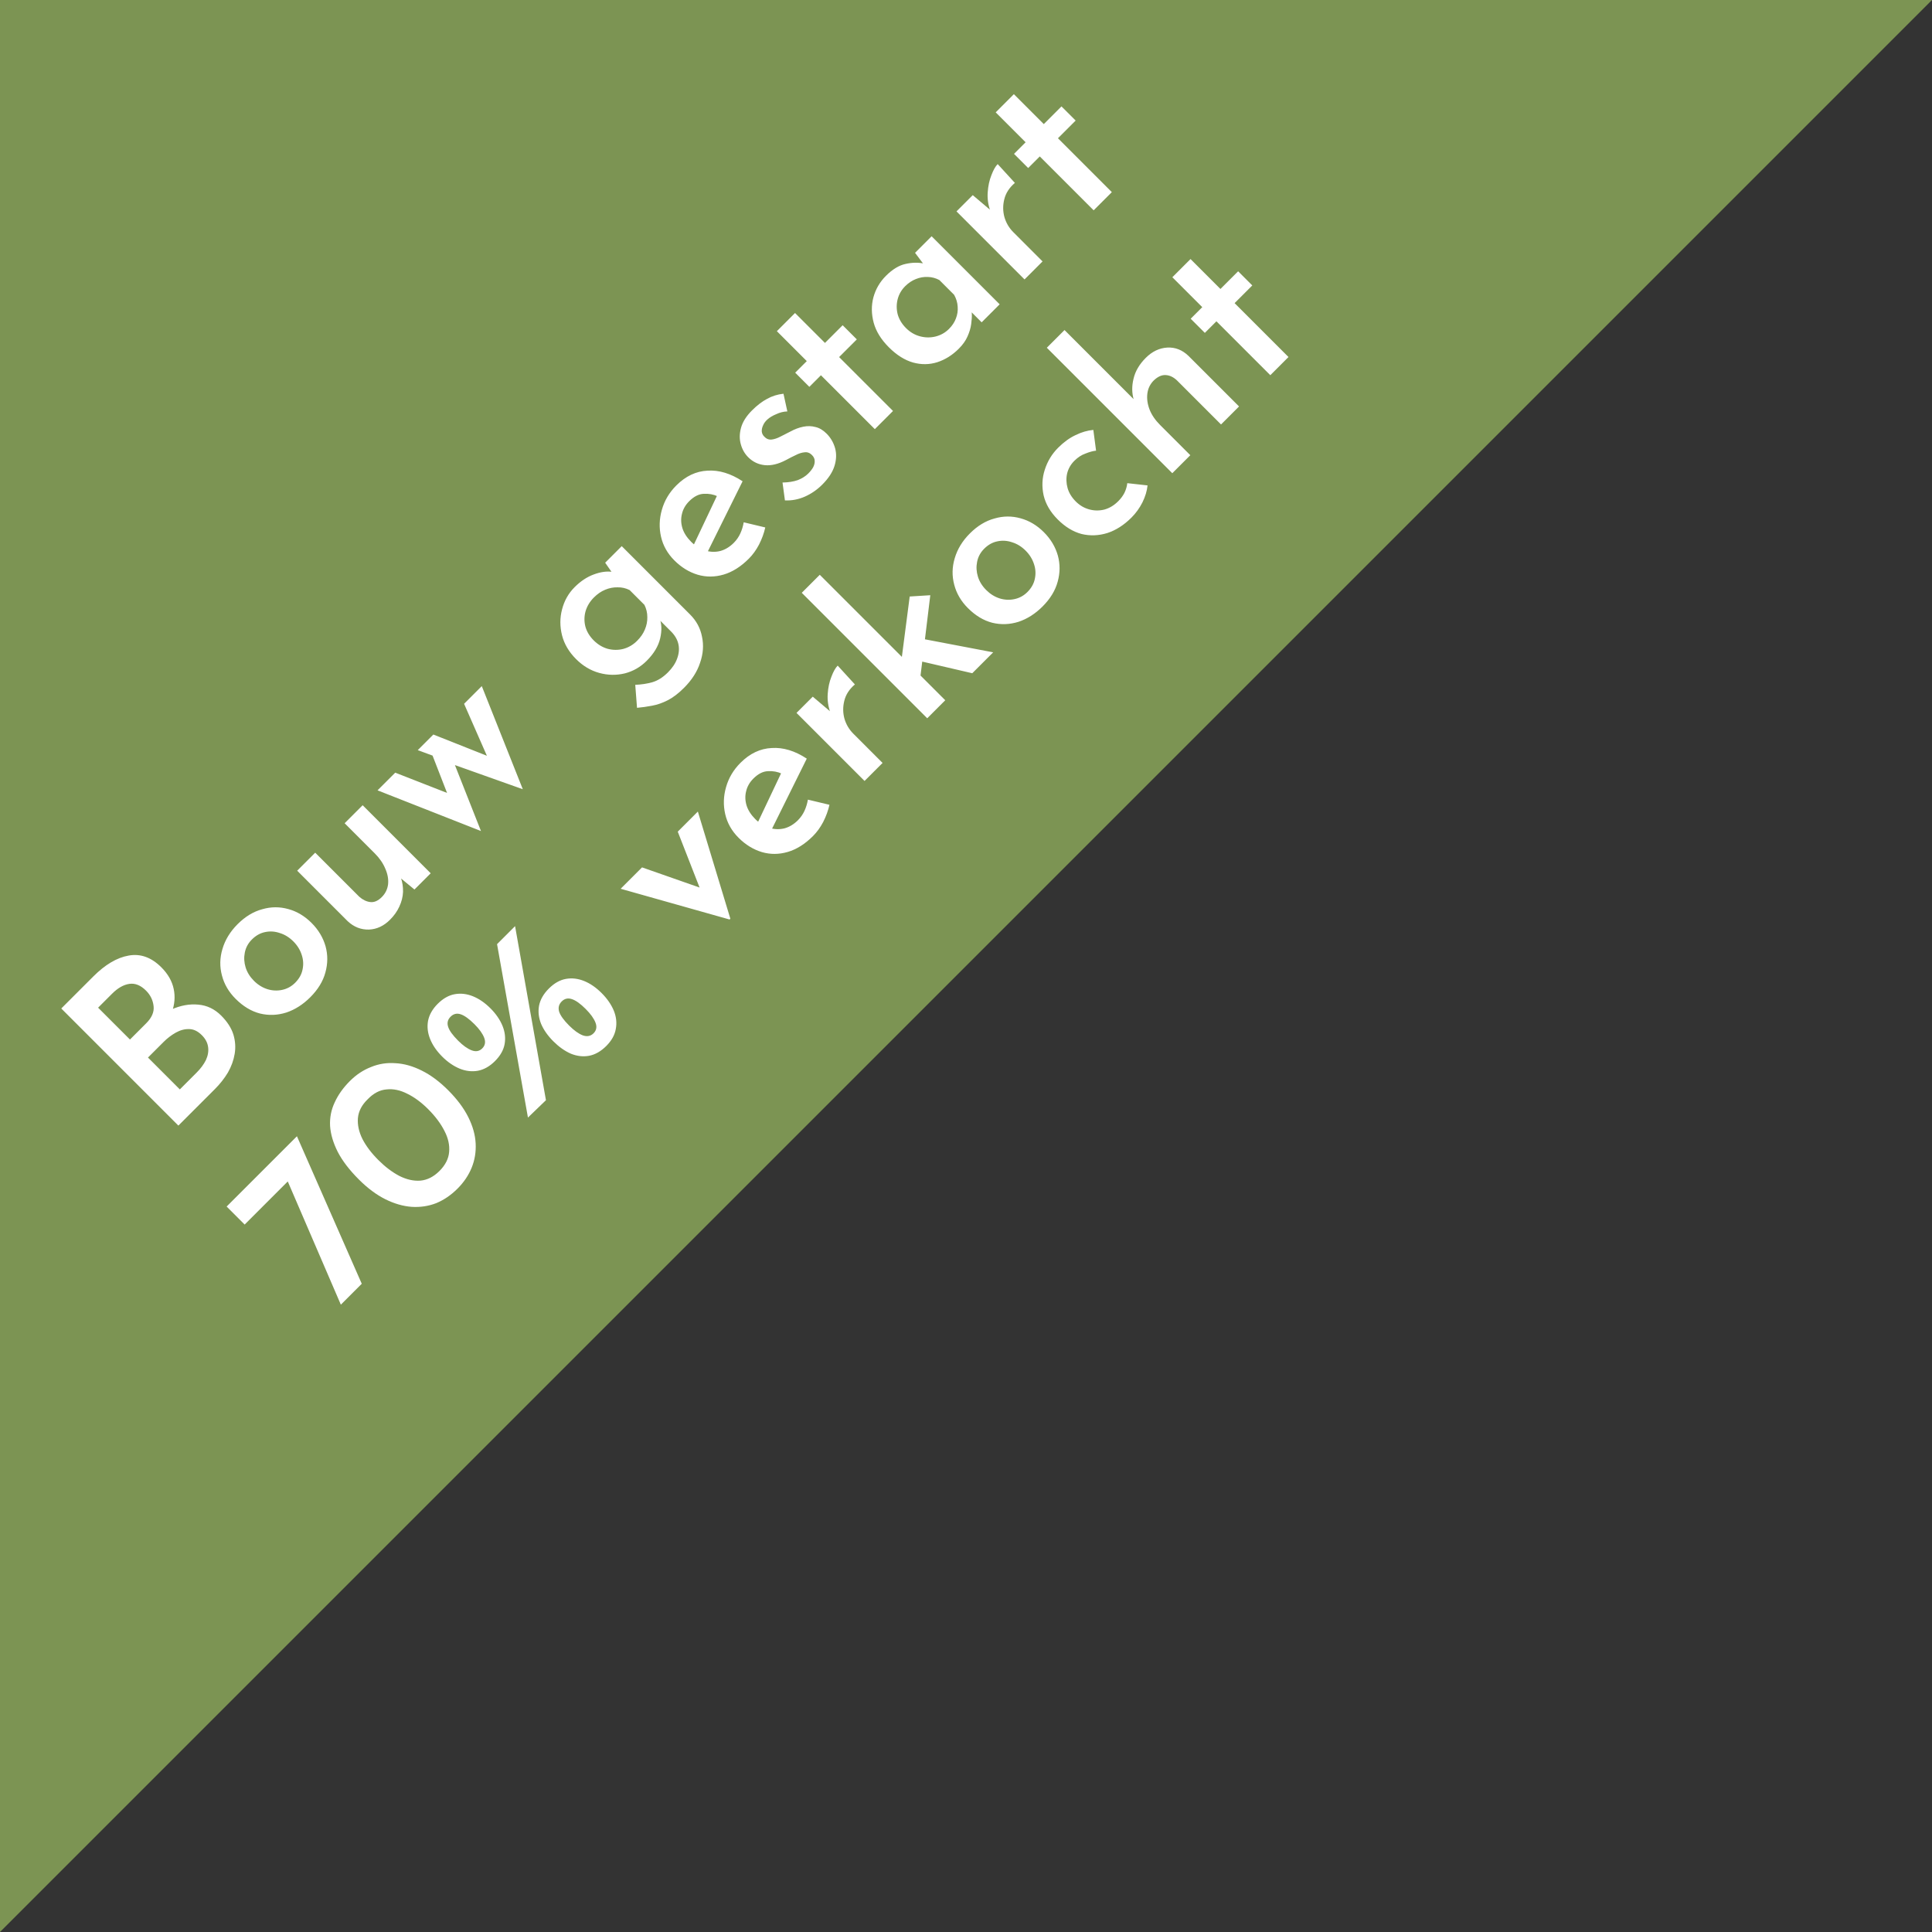 <?xml version="1.0" encoding="UTF-8"?> <svg xmlns="http://www.w3.org/2000/svg" width="200" height="200" viewBox="0 0 200 200" fill="none"><rect x="0" y="0" width="200" height="200" fill="#333333" stroke="none"/><path d="M0 0L200 -4.37114e-06L4.37114e-06 200L0 0Z" fill="#7C9453"></path><path d="M9.657 101.085C10.889 99.852 12.11 99.131 13.32 98.92C14.541 98.698 15.668 99.103 16.701 100.135C17.389 100.824 17.816 101.573 17.983 102.383C18.149 103.172 18.083 103.982 17.783 104.815C17.472 105.636 16.951 106.436 16.218 107.213L14.886 106.48C15.796 105.592 16.739 104.937 17.716 104.515C18.682 104.082 19.62 103.91 20.531 103.999C21.43 104.076 22.218 104.454 22.895 105.131C23.528 105.764 23.95 106.419 24.161 107.096C24.361 107.762 24.405 108.428 24.294 109.094C24.183 109.76 23.95 110.404 23.595 111.026C23.228 111.637 22.779 112.208 22.246 112.741L18.466 116.521L6.343 104.398L9.657 101.085ZM15.135 105.93C15.713 105.353 15.968 104.765 15.901 104.165C15.835 103.544 15.574 103.005 15.119 102.55C14.564 101.995 13.986 101.762 13.387 101.851C12.787 101.939 12.193 102.278 11.605 102.866L10.156 104.315L13.454 107.612L15.135 105.93ZM20.364 111.026C20.775 110.615 21.091 110.188 21.313 109.744C21.524 109.289 21.602 108.845 21.547 108.412C21.491 107.956 21.274 107.54 20.897 107.163C20.475 106.741 20.031 106.53 19.565 106.53C19.11 106.519 18.654 106.641 18.199 106.896C17.744 107.152 17.322 107.474 16.934 107.862L15.319 109.477L18.616 112.775L20.364 111.026ZM24.392 103.401C23.682 102.691 23.21 101.886 22.977 100.987C22.732 100.076 22.749 99.16 23.027 98.239C23.304 97.295 23.826 96.441 24.592 95.674C25.38 94.886 26.229 94.37 27.14 94.126C28.05 93.859 28.955 93.854 29.854 94.109C30.742 94.353 31.541 94.831 32.252 95.541C32.962 96.252 33.445 97.057 33.701 97.956C33.945 98.844 33.939 99.749 33.684 100.67C33.44 101.581 32.918 102.435 32.119 103.235C31.364 103.99 30.537 104.517 29.638 104.817C28.727 105.105 27.817 105.139 26.907 104.917C26.007 104.683 25.169 104.178 24.392 103.401ZM26.29 101.536C26.701 101.947 27.168 102.236 27.689 102.402C28.2 102.557 28.711 102.58 29.221 102.469C29.732 102.358 30.176 102.113 30.553 101.736C30.964 101.325 31.22 100.87 31.319 100.37C31.43 99.86 31.403 99.355 31.236 98.855C31.07 98.333 30.781 97.867 30.37 97.456C29.948 97.034 29.482 96.746 28.971 96.59C28.461 96.413 27.95 96.379 27.439 96.49C26.94 96.59 26.485 96.846 26.074 97.257C25.685 97.645 25.441 98.1 25.341 98.622C25.241 99.122 25.269 99.627 25.424 100.137C25.58 100.648 25.869 101.114 26.29 101.536ZM40.373 95.213C39.729 95.857 39.002 96.196 38.192 96.229C37.37 96.251 36.637 95.963 35.993 95.363L30.765 90.135L32.63 88.269L37.193 92.832C37.559 93.154 37.942 93.337 38.342 93.382C38.741 93.426 39.135 93.254 39.524 92.865C39.89 92.499 40.107 92.061 40.173 91.55C40.229 91.028 40.134 90.49 39.89 89.935C39.657 89.368 39.291 88.836 38.791 88.336L35.677 85.222L37.542 83.357L44.586 90.401L42.904 92.083L41.206 90.684L41.505 90.884C41.661 91.328 41.733 91.811 41.722 92.333C41.7 92.843 41.572 93.348 41.339 93.848C41.117 94.337 40.795 94.792 40.373 95.213ZM44.861 76.038L50.989 78.469L50.673 78.852L48.042 72.857L49.874 71.026L54.12 81.7L47.093 79.202L49.79 86.029L39.083 81.816L40.915 79.985L47.426 82.532L46.66 83.065L44.778 78.219L43.246 77.653L44.861 76.038ZM70.806 71.208C70.229 71.785 69.668 72.213 69.124 72.49C68.581 72.768 68.037 72.957 67.493 73.056C66.971 73.156 66.454 73.228 65.944 73.273L65.761 70.892C66.382 70.869 66.971 70.781 67.526 70.625C68.092 70.459 68.63 70.12 69.141 69.609C69.596 69.154 69.913 68.682 70.09 68.194C70.279 67.694 70.329 67.212 70.24 66.745C70.151 66.279 69.918 65.846 69.541 65.446L67.792 63.698L68.258 63.931C68.503 64.553 68.531 65.269 68.342 66.079C68.153 66.889 67.687 67.667 66.943 68.41C66.299 69.054 65.544 69.487 64.678 69.709C63.801 69.92 62.919 69.904 62.031 69.659C61.142 69.415 60.343 68.938 59.633 68.227C58.9 67.495 58.417 66.679 58.184 65.779C57.951 64.858 57.951 63.959 58.184 63.082C58.417 62.182 58.85 61.416 59.483 60.784C60.105 60.162 60.765 59.724 61.464 59.468C62.175 59.202 62.819 59.113 63.396 59.202L63.563 59.568L62.647 58.252L64.362 56.537L71.439 63.615C72.094 64.27 72.505 65.036 72.671 65.913C72.86 66.79 72.793 67.689 72.472 68.61C72.172 69.532 71.617 70.398 70.806 71.208ZM61.464 66.296C61.886 66.718 62.364 67.006 62.897 67.162C63.441 67.306 63.979 67.311 64.512 67.178C65.056 67.034 65.539 66.751 65.96 66.329C66.327 65.963 66.593 65.574 66.76 65.163C66.938 64.741 67.021 64.314 67.01 63.881C67.01 63.437 66.91 63.015 66.71 62.615L65.178 61.083C64.778 60.884 64.362 60.789 63.929 60.8C63.496 60.789 63.069 60.873 62.647 61.05C62.236 61.217 61.847 61.483 61.481 61.849C61.059 62.271 60.771 62.749 60.615 63.282C60.471 63.803 60.465 64.331 60.599 64.864C60.743 65.385 61.031 65.863 61.464 66.296ZM77.522 57.831C76.69 58.664 75.818 59.213 74.908 59.48C73.998 59.746 73.104 59.752 72.227 59.496C71.339 59.23 70.534 58.736 69.812 58.014C69.102 57.304 68.641 56.488 68.43 55.566C68.219 54.645 68.247 53.718 68.513 52.785C68.78 51.831 69.279 50.987 70.012 50.254C70.978 49.288 72.055 48.778 73.243 48.722C74.43 48.645 75.641 49.011 76.873 49.821L73.109 57.415L71.627 56.799L74.475 50.787L74.308 51.387C73.853 51.176 73.365 51.087 72.843 51.12C72.332 51.142 71.833 51.398 71.344 51.886C70.956 52.275 70.706 52.713 70.595 53.202C70.473 53.679 70.49 54.173 70.645 54.684C70.8 55.172 71.1 55.639 71.544 56.083C71.999 56.538 72.493 56.843 73.026 56.998C73.559 57.154 74.081 57.165 74.591 57.032C75.091 56.888 75.546 56.61 75.957 56.199C76.246 55.911 76.473 55.583 76.64 55.217C76.806 54.85 76.923 54.467 76.989 54.068L79.221 54.601C79.088 55.2 78.871 55.794 78.571 56.382C78.272 56.949 77.922 57.431 77.522 57.831ZM85.119 50.168C84.586 50.701 83.981 51.117 83.304 51.417C82.638 51.705 81.955 51.833 81.256 51.8L81.006 49.951C81.617 49.94 82.144 49.857 82.588 49.701C83.032 49.524 83.393 49.296 83.67 49.019C83.881 48.808 84.048 48.597 84.17 48.386C84.292 48.153 84.348 47.931 84.337 47.72C84.337 47.498 84.242 47.292 84.053 47.104C83.831 46.882 83.582 46.787 83.304 46.821C83.015 46.843 82.71 46.937 82.388 47.104C82.055 47.259 81.716 47.431 81.372 47.62C80.573 48.042 79.84 48.219 79.174 48.153C78.508 48.086 77.936 47.814 77.459 47.337C77.093 46.971 76.837 46.526 76.693 46.005C76.538 45.472 76.543 44.9 76.71 44.289C76.876 43.679 77.254 43.079 77.842 42.491C78.375 41.958 78.897 41.559 79.407 41.292C79.918 41.003 80.484 40.826 81.106 40.759L81.506 42.591C81.117 42.602 80.734 42.696 80.357 42.874C79.979 43.029 79.674 43.213 79.441 43.423C79.23 43.612 79.08 43.818 78.991 44.04C78.891 44.251 78.847 44.462 78.858 44.672C78.88 44.872 78.963 45.044 79.108 45.189C79.319 45.422 79.568 45.527 79.857 45.505C80.157 45.472 80.473 45.366 80.806 45.189C81.139 45.011 81.478 44.839 81.822 44.672C82.266 44.428 82.71 44.262 83.154 44.173C83.598 44.084 84.02 44.095 84.42 44.206C84.819 44.295 85.202 44.523 85.569 44.889C85.991 45.311 86.285 45.816 86.451 46.404C86.607 46.982 86.585 47.592 86.385 48.236C86.185 48.88 85.763 49.524 85.119 50.168ZM80.421 34.284L82.302 32.402L85.4 35.499L87.231 33.668L88.697 35.133L86.865 36.965L92.444 42.543L90.562 44.425L84.983 38.847L83.784 40.046L82.319 38.58L83.518 37.381L80.421 34.284ZM99.255 36.098C98.589 36.764 97.845 37.231 97.024 37.497C96.213 37.752 95.381 37.763 94.526 37.53C93.66 37.286 92.822 36.759 92.011 35.948C91.212 35.149 90.69 34.305 90.446 33.417C90.202 32.507 90.191 31.63 90.413 30.786C90.646 29.931 91.079 29.188 91.712 28.555C92.389 27.878 93.066 27.467 93.743 27.322C94.432 27.167 95.076 27.156 95.675 27.289L95.841 27.655L94.726 26.173L96.441 24.458L103.485 31.502L101.62 33.367L99.905 31.652L100.537 31.919C100.56 32.029 100.582 32.229 100.604 32.518C100.615 32.795 100.593 33.14 100.537 33.55C100.482 33.961 100.354 34.389 100.154 34.833C99.966 35.266 99.666 35.687 99.255 36.098ZM98.239 34.05C98.573 33.717 98.811 33.356 98.956 32.968C99.111 32.568 99.172 32.163 99.139 31.752C99.117 31.33 98.994 30.919 98.772 30.52L97.24 28.988C96.863 28.788 96.469 28.682 96.058 28.671C95.636 28.649 95.22 28.721 94.809 28.888C94.409 29.043 94.037 29.293 93.693 29.637C93.316 30.015 93.061 30.459 92.927 30.969C92.794 31.48 92.794 32.002 92.927 32.535C93.072 33.056 93.36 33.534 93.793 33.967C94.215 34.389 94.698 34.672 95.242 34.816C95.786 34.96 96.324 34.966 96.857 34.833C97.39 34.699 97.851 34.438 98.239 34.05ZM100.698 20.201L102.863 22.033L102.513 21.816C102.291 21.195 102.203 20.562 102.247 19.918C102.291 19.252 102.419 18.658 102.63 18.136C102.83 17.603 103.046 17.22 103.279 16.987L105.061 18.935C104.484 19.424 104.118 19.99 103.962 20.634C103.807 21.256 103.812 21.872 103.979 22.482C104.156 23.082 104.462 23.598 104.895 24.031L107.925 27.062L106.06 28.927L99.016 21.883L100.698 20.201ZM103.074 11.631L104.955 9.749L108.053 12.847L109.884 11.015L111.35 12.48L109.518 14.312L115.097 19.89L113.215 21.772L107.636 16.194L106.437 17.393L104.972 15.927L106.171 14.728L103.074 11.631ZM30.738 117.624L37.449 132.894L35.284 135.059L29.639 121.953L30.538 121.554L25.326 126.766L23.461 124.901L30.738 117.624ZM47.359 123.05C46.693 123.716 45.96 124.216 45.161 124.549C44.361 124.86 43.512 124.988 42.613 124.932C41.725 124.865 40.82 124.605 39.898 124.149C38.966 123.683 38.05 123 37.151 122.101C36.174 121.124 35.447 120.175 34.969 119.254C34.492 118.31 34.226 117.411 34.17 116.556C34.126 115.69 34.287 114.874 34.653 114.108C35.008 113.331 35.53 112.598 36.218 111.91C36.873 111.255 37.6 110.772 38.4 110.461C39.199 110.128 40.043 109.995 40.931 110.062C41.819 110.106 42.729 110.361 43.662 110.828C44.583 111.283 45.494 111.96 46.393 112.859C47.314 113.781 48.008 114.707 48.474 115.64C48.941 116.573 49.196 117.483 49.24 118.371C49.285 119.259 49.146 120.097 48.824 120.885C48.502 121.674 48.014 122.395 47.359 123.05ZM45.494 121.219C46.104 120.608 46.437 119.953 46.493 119.254C46.559 118.543 46.398 117.816 46.01 117.072C45.621 116.306 45.061 115.557 44.328 114.824C43.617 114.114 42.896 113.581 42.163 113.225C41.431 112.848 40.715 112.698 40.015 112.776C39.316 112.831 38.666 113.17 38.067 113.792C37.456 114.38 37.118 115.029 37.051 115.74C36.995 116.439 37.151 117.161 37.517 117.905C37.895 118.637 38.444 119.365 39.166 120.086C39.876 120.797 40.603 121.346 41.347 121.735C42.102 122.112 42.829 122.273 43.529 122.218C44.239 122.151 44.894 121.818 45.494 121.219ZM51.239 109.845C50.695 110.389 50.106 110.722 49.474 110.844C48.852 110.955 48.225 110.883 47.592 110.628C46.948 110.361 46.343 109.945 45.777 109.379C45.2 108.801 44.783 108.196 44.528 107.564C44.273 106.931 44.2 106.304 44.311 105.682C44.434 105.049 44.767 104.461 45.31 103.917C45.866 103.362 46.454 103.029 47.076 102.918C47.697 102.807 48.325 102.879 48.957 103.134C49.59 103.389 50.195 103.806 50.773 104.383C51.339 104.949 51.755 105.554 52.021 106.198C52.277 106.831 52.349 107.458 52.238 108.08C52.127 108.702 51.794 109.29 51.239 109.845ZM47.425 107.73C47.925 108.23 48.391 108.563 48.824 108.729C49.257 108.896 49.623 108.829 49.923 108.529C50.223 108.23 50.289 107.863 50.123 107.43C49.956 106.997 49.623 106.531 49.124 106.032C48.569 105.477 48.091 105.132 47.692 104.999C47.292 104.866 46.942 104.949 46.643 105.249C46.343 105.549 46.26 105.898 46.393 106.298C46.515 106.687 46.859 107.164 47.425 107.73ZM62.762 108.28C62.207 108.835 61.613 109.173 60.98 109.295C60.359 109.407 59.731 109.334 59.099 109.079C58.466 108.801 57.861 108.374 57.283 107.797C56.706 107.22 56.284 106.62 56.018 105.998C55.763 105.366 55.69 104.738 55.801 104.117C55.924 103.484 56.262 102.89 56.817 102.335C57.372 101.78 57.961 101.447 58.582 101.336C59.204 101.225 59.831 101.297 60.464 101.552C61.097 101.808 61.702 102.224 62.279 102.801C62.856 103.378 63.278 103.989 63.545 104.633C63.8 105.266 63.867 105.898 63.745 106.531C63.634 107.153 63.306 107.736 62.762 108.28ZM58.915 106.165C59.426 106.676 59.898 107.014 60.331 107.181C60.775 107.336 61.147 107.264 61.447 106.964C61.746 106.664 61.813 106.298 61.646 105.865C61.48 105.432 61.141 104.96 60.631 104.45C60.087 103.906 59.615 103.567 59.215 103.434C58.804 103.29 58.449 103.367 58.149 103.667C57.85 103.967 57.761 104.322 57.883 104.733C58.016 105.132 58.36 105.61 58.915 106.165ZM53.32 95.874L56.517 113.892L54.653 115.69L51.455 97.739L53.32 95.874ZM75.523 95.186L64.249 92.005L66.464 89.791L74.307 92.538L73.108 93.637L70.161 86.094L72.242 84.012L75.606 95.103L75.523 95.186ZM84.166 86.543C83.334 87.375 82.462 87.925 81.552 88.191C80.641 88.458 79.748 88.463 78.871 88.208C77.983 87.941 77.178 87.447 76.456 86.726C75.746 86.015 75.285 85.199 75.074 84.278C74.863 83.356 74.891 82.43 75.157 81.497C75.424 80.542 75.923 79.698 76.656 78.966C77.622 78 78.699 77.489 79.886 77.434C81.074 77.356 82.284 77.722 83.517 78.533L79.753 86.126L78.271 85.51L81.119 79.499L80.952 80.098C80.497 79.887 80.009 79.798 79.487 79.832C78.976 79.854 78.477 80.109 77.988 80.598C77.6 80.986 77.35 81.425 77.239 81.913C77.117 82.391 77.133 82.885 77.289 83.395C77.444 83.884 77.744 84.35 78.188 84.794C78.643 85.249 79.137 85.555 79.67 85.71C80.203 85.865 80.725 85.876 81.235 85.743C81.735 85.599 82.19 85.321 82.601 84.911C82.889 84.622 83.117 84.294 83.284 83.928C83.45 83.562 83.567 83.179 83.633 82.779L85.865 83.312C85.731 83.912 85.515 84.505 85.215 85.094C84.915 85.66 84.566 86.143 84.166 86.543ZM84.136 72.118L86.301 73.95L85.951 73.734C85.729 73.112 85.641 72.479 85.685 71.835C85.729 71.169 85.857 70.575 86.068 70.053C86.268 69.521 86.484 69.138 86.717 68.904L88.499 70.853C87.922 71.341 87.555 71.907 87.4 72.551C87.245 73.173 87.25 73.789 87.417 74.4C87.594 74.999 87.9 75.515 88.333 75.948L91.363 78.979L89.498 80.844L82.454 73.8L84.136 72.118ZM95.987 74.356L82.998 61.367L84.863 59.502L97.852 72.49L95.987 74.356ZM94.871 66.013L102.814 67.528L100.649 69.693L94.705 68.311L94.871 66.013ZM95.171 70.942L93.189 69.327L94.172 61.75L96.303 61.617L95.171 70.942ZM100.198 62.95C99.488 62.24 99.016 61.435 98.783 60.536C98.539 59.625 98.555 58.709 98.833 57.788C99.11 56.844 99.632 55.99 100.398 55.224C101.186 54.435 102.036 53.919 102.946 53.675C103.856 53.408 104.761 53.403 105.66 53.658C106.548 53.903 107.348 54.38 108.058 55.09C108.769 55.801 109.252 56.606 109.507 57.505C109.751 58.393 109.746 59.298 109.49 60.219C109.246 61.13 108.724 61.984 107.925 62.784C107.17 63.539 106.343 64.066 105.444 64.366C104.533 64.654 103.623 64.688 102.713 64.466C101.814 64.233 100.975 63.727 100.198 62.95ZM102.097 61.085C102.507 61.496 102.974 61.785 103.495 61.951C104.006 62.107 104.517 62.129 105.027 62.018C105.538 61.907 105.982 61.663 106.36 61.285C106.77 60.874 107.026 60.419 107.126 59.92C107.237 59.409 107.209 58.904 107.042 58.404C106.876 57.883 106.587 57.416 106.176 57.005C105.755 56.584 105.288 56.295 104.778 56.139C104.267 55.962 103.756 55.929 103.246 56.04C102.746 56.139 102.291 56.395 101.88 56.806C101.492 57.194 101.247 57.649 101.148 58.171C101.048 58.671 101.075 59.176 101.231 59.687C101.386 60.197 101.675 60.663 102.097 61.085ZM118.794 50.25C118.738 50.816 118.561 51.404 118.261 52.015C117.961 52.603 117.584 53.125 117.129 53.58C116.351 54.357 115.519 54.89 114.631 55.179C113.731 55.456 112.843 55.49 111.966 55.279C111.089 55.046 110.268 54.546 109.502 53.78C108.736 53.014 108.247 52.181 108.036 51.282C107.837 50.372 107.875 49.489 108.153 48.635C108.43 47.758 108.891 46.997 109.535 46.353C110.123 45.765 110.728 45.326 111.35 45.038C111.961 44.738 112.571 44.56 113.182 44.505L113.465 46.653C113.143 46.686 112.777 46.786 112.366 46.953C111.955 47.097 111.572 47.347 111.217 47.702C110.839 48.08 110.59 48.518 110.468 49.017C110.357 49.506 110.373 50.011 110.518 50.533C110.662 51.032 110.945 51.493 111.367 51.915C111.766 52.315 112.227 52.587 112.749 52.731C113.271 52.875 113.798 52.881 114.331 52.748C114.853 52.603 115.33 52.315 115.763 51.882C116.041 51.604 116.257 51.31 116.412 50.999C116.568 50.666 116.662 50.339 116.696 50.017L118.794 50.25ZM121.356 48.987L108.367 35.998L110.199 34.166L117.692 41.66L117.376 41.41C117.165 40.711 117.154 39.978 117.342 39.212C117.52 38.435 117.942 37.713 118.608 37.047C119.274 36.381 120.018 36.026 120.839 35.981C121.661 35.937 122.394 36.226 123.037 36.847L128.266 42.076L126.401 43.941L121.839 39.379C121.472 39.034 121.089 38.851 120.689 38.829C120.279 38.796 119.862 38.979 119.441 39.379C119.063 39.756 118.841 40.211 118.774 40.744C118.708 41.277 118.786 41.832 119.008 42.409C119.23 42.964 119.59 43.492 120.09 43.991L123.221 47.122L121.356 48.987ZM121.361 28.699L123.243 26.817L126.34 29.914L128.172 28.083L129.637 29.548L127.806 31.38L133.384 36.958L131.502 38.84L125.924 33.261L124.725 34.46L123.26 32.995L124.459 31.796L121.361 28.699Z" fill="white"></path></svg> 